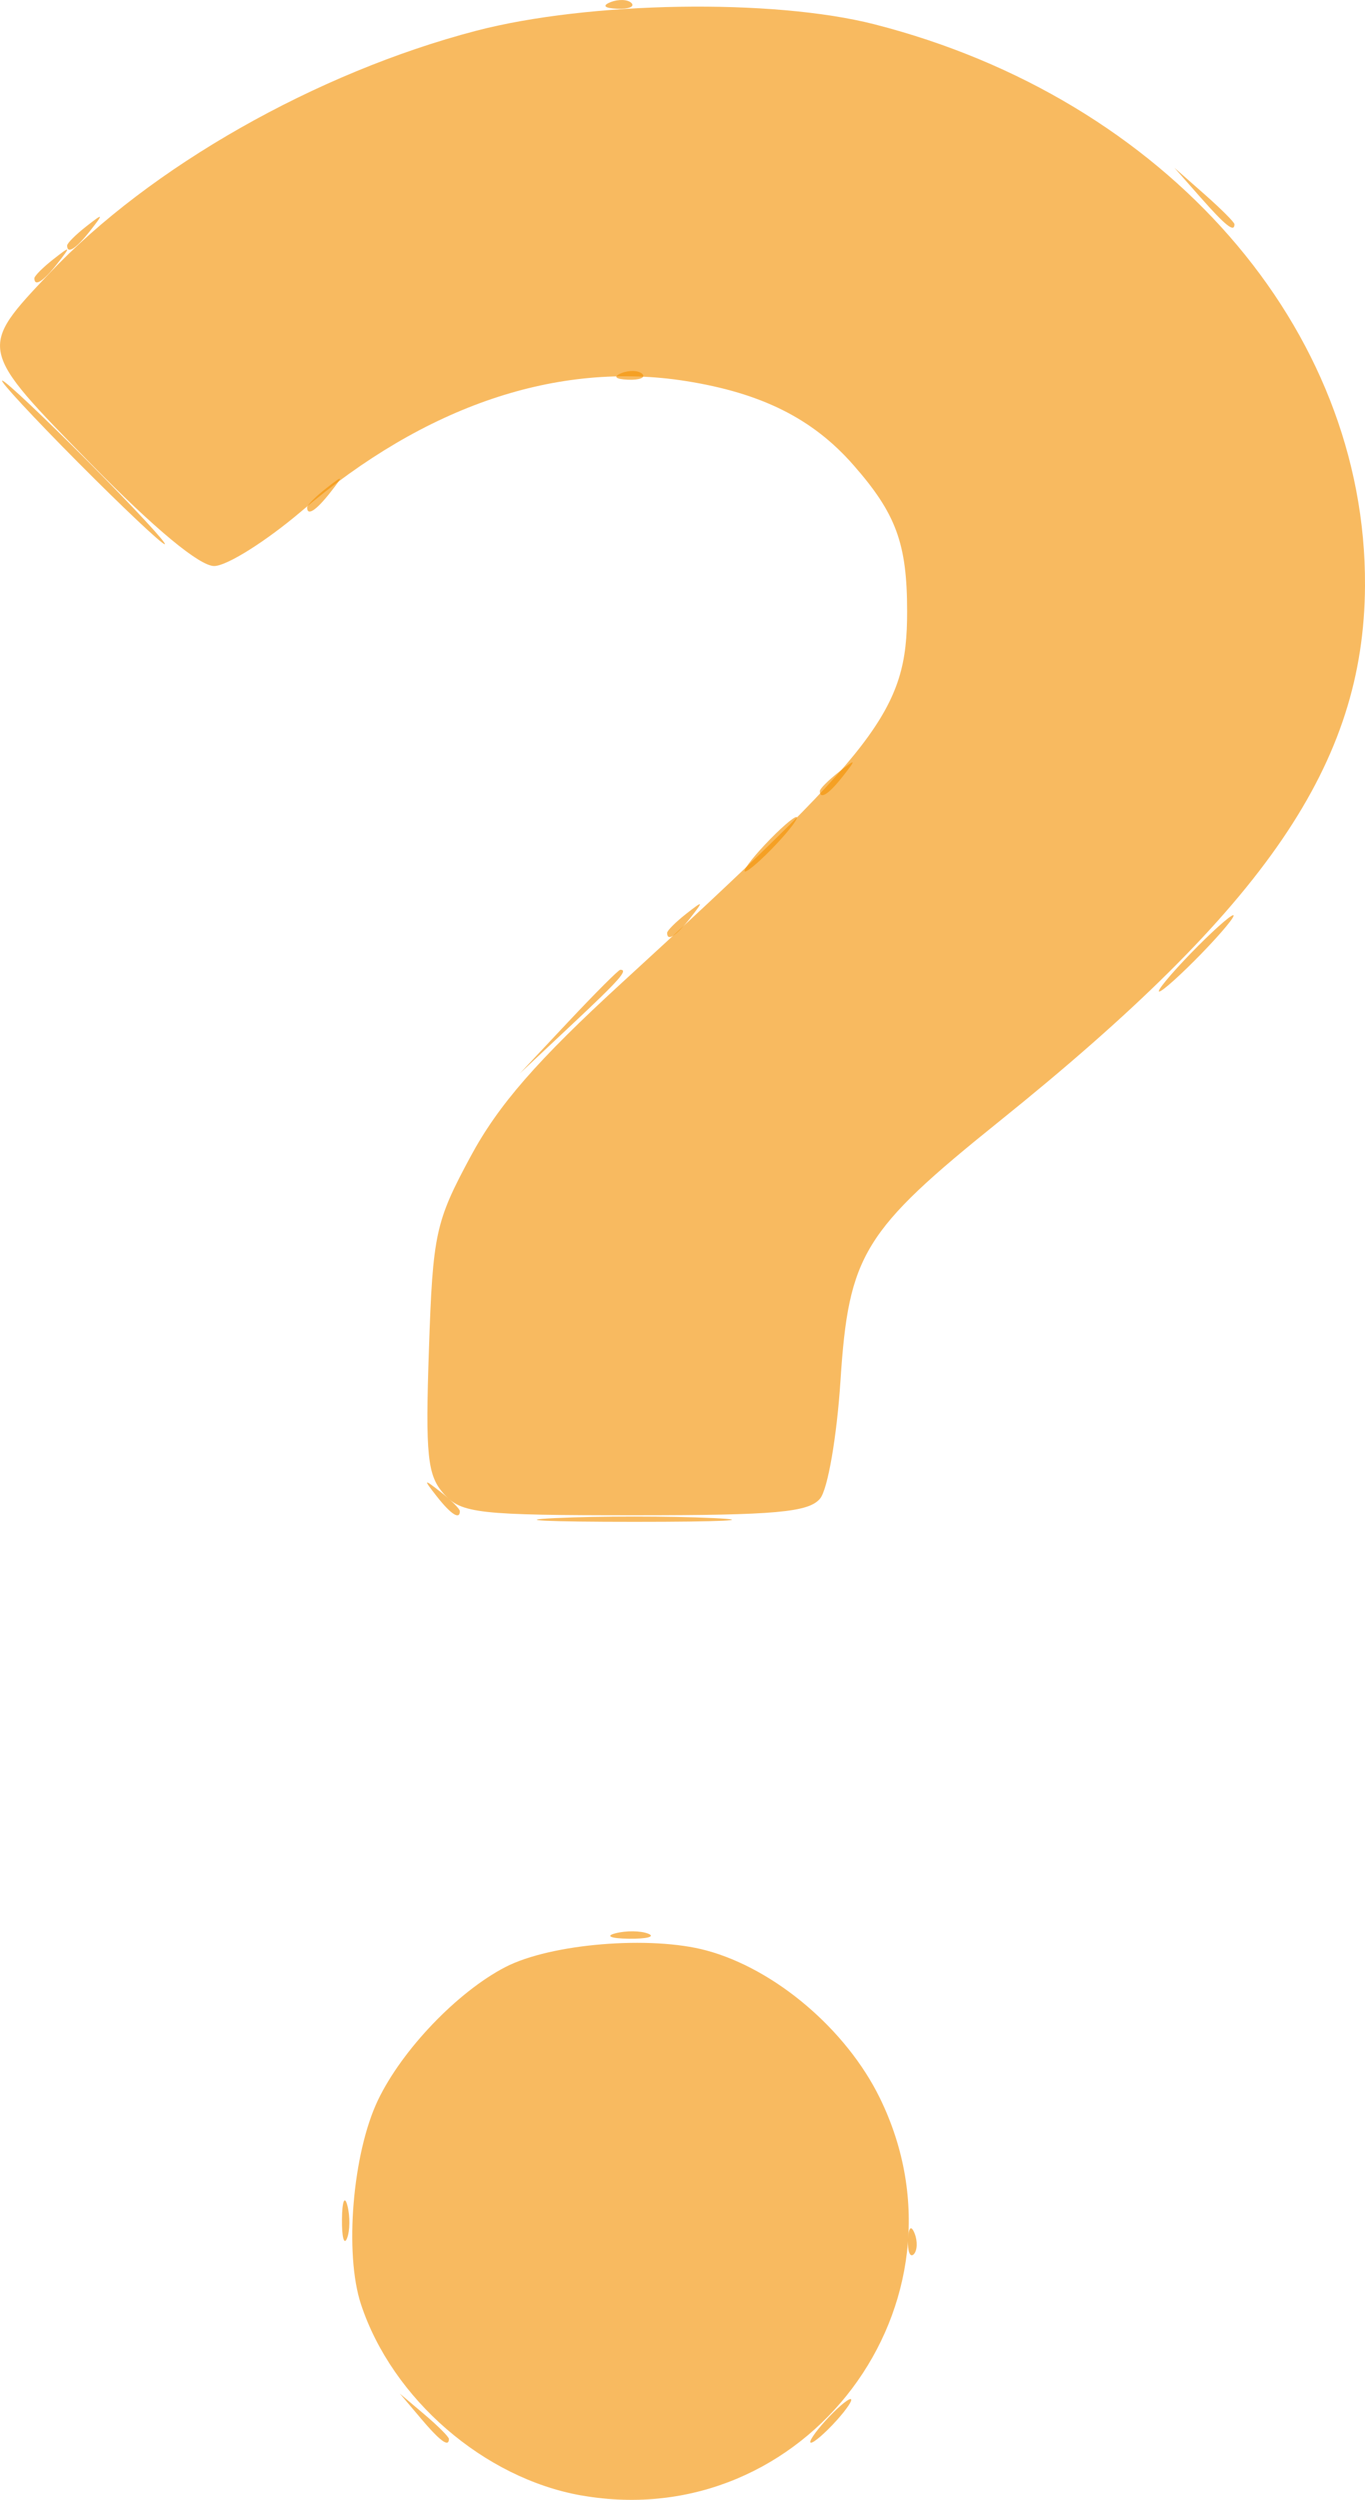 <?xml version="1.0" encoding="UTF-8" standalone="no"?>
<!-- Created with Inkscape (http://www.inkscape.org/) -->

<svg
   width="33.106mm"
   height="60.621mm"
   viewBox="0 0 33.106 60.621"
   version="1.1"
   id="svg5"
   xml:space="preserve"
   inkscape:version="1.2.2 (732a01da63, 2022-12-09)"
   sodipodi:docname="Zeichnung.svg"
   xmlns:inkscape="http://www.inkscape.org/namespaces/inkscape"
   xmlns:sodipodi="http://sodipodi.sourceforge.net/DTD/sodipodi-0.dtd"
   xmlns="http://www.w3.org/2000/svg"
   xmlns:svg="http://www.w3.org/2000/svg"><sodipodi:namedview
     id="namedview7"
     pagecolor="#ffffff"
     bordercolor="#666666"
     borderopacity="1.0"
     inkscape:showpageshadow="2"
     inkscape:pageopacity="0.0"
     inkscape:pagecheckerboard="0"
     inkscape:deskcolor="#d1d1d1"
     inkscape:document-units="mm"
     showgrid="false"
     inkscape:zoom="0.70199214"
     inkscape:cx="43.44778"
     inkscape:cy="391.74228"
     inkscape:window-width="1920"
     inkscape:window-height="986"
     inkscape:window-x="-11"
     inkscape:window-y="-11"
     inkscape:window-maximized="1"
     inkscape:current-layer="layer1" /><defs
     id="defs2" /><g
     inkscape:label="Ebene 1"
     inkscape:groupmode="layer"
     id="layer1"
     transform="translate(-20.869,-8.049)"><g
       id="g213"
       style="fill:#f39100;fill-opacity:0.625"
       transform="translate(1.131,-0.377)"><path
         style="fill:#f39100;fill-opacity:0.625;stroke-width:0.265"
         d="m 29.94,67.065 -0.504,-0.595 0.595,0.504 c 0.327,0.277 0.595,0.545 0.595,0.595 0,0.212 -0.213,0.055 -0.687,-0.504 z m 9.815,0.066 c 0.263,-0.291 0.538,-0.529 0.611,-0.529 0.073,0 -0.083,0.238 -0.347,0.529 -0.263,0.291 -0.538,0.529 -0.611,0.529 -0.073,0 0.083,-0.238 0.347,-0.529 z M 28.032,62.237 c 0.005,-0.437 0.065,-0.583 0.132,-0.326 0.067,0.257 0.063,0.615 -0.01,0.794 -0.072,0.179 -0.127,-0.031 -0.122,-0.468 z m 6.634,-6.93 c 0.257,-0.067 0.615,-0.063 0.794,0.01 0.179,0.072 -0.031,0.127 -0.468,0.122 -0.437,-0.005 -0.583,-0.065 -0.326,-0.132 z M 21.366,14.38 c 0,-0.055 0.208,-0.263 0.463,-0.463 0.42,-0.329 0.429,-0.32 0.1,0.1 -0.346,0.441 -0.563,0.581 -0.563,0.363 z m 27.497,-1.157 -0.641,-0.728 0.728,0.641 c 0.4,0.353 0.728,0.68 0.728,0.728 0,0.208 -0.214,0.039 -0.814,-0.641 z M 34.546,8.478 c 0.191,-0.076 0.419,-0.067 0.507,0.021 0.088,0.088 -0.068,0.15 -0.347,0.139 -0.308,-0.013 -0.371,-0.075 -0.16,-0.16 z"
         id="path219" /><path
         style="fill:#f39100;fill-opacity:0.625;stroke-width:0.265"
         d="m 41.76,62.744 c 0.013,-0.308 0.075,-0.371 0.16,-0.16 0.076,0.191 0.067,0.419 -0.021,0.507 -0.088,0.088 -0.15,-0.068 -0.139,-0.347 z M 33.206,45.239 c 1.055,-0.05 2.781,-0.05 3.836,0 1.055,0.05 0.192,0.091 -1.918,0.091 -2.11,0 -2.973,-0.041 -1.918,-0.091 z m -2.878,-0.531 c -0.329,-0.42 -0.32,-0.429 0.1,-0.1 0.255,0.2 0.463,0.408 0.463,0.463 0,0.218 -0.217,0.078 -0.563,-0.363 z M 33.526,33.199 c 0.649,-0.691 1.214,-1.257 1.257,-1.257 0.199,0 -0.011,0.238 -1.18,1.334 l -1.257,1.18 z m 15.092,-1.654 c 0.494,-0.509 0.957,-0.926 1.03,-0.926 0.073,0 -0.272,0.417 -0.765,0.926 -0.494,0.509 -0.957,0.926 -1.03,0.926 -0.073,0 0.272,-0.417 0.765,-0.926 z m -12.7,-0.497 c 0,-0.055 0.208,-0.263 0.463,-0.463 0.42,-0.329 0.429,-0.32 0.1,0.1 -0.346,0.441 -0.563,0.581 -0.563,0.363 z m 2.381,-2.149 c 0.342,-0.364 0.681,-0.661 0.754,-0.661 0.073,0 -0.147,0.298 -0.489,0.661 -0.342,0.364 -0.681,0.661 -0.754,0.661 -0.073,0 0.147,-0.298 0.489,-0.661 z m 1.323,-1.291 c 0,-0.055 0.208,-0.263 0.463,-0.463 0.42,-0.329 0.429,-0.32 0.1,0.1 -0.346,0.441 -0.563,0.581 -0.563,0.363 z M 21.631,19.639 c -1.084,-1.091 -1.912,-1.984 -1.839,-1.984 0.073,0 1.019,0.893 2.103,1.984 1.084,1.091 1.912,1.984 1.839,1.984 -0.073,0 -1.019,-0.893 -2.103,-1.984 z m 5.556,1.091 c 0,-0.055 0.208,-0.263 0.463,-0.463 0.42,-0.329 0.429,-0.32 0.1,0.1 -0.346,0.441 -0.563,0.581 -0.563,0.363 z m 7.623,-3.256 c 0.191,-0.076 0.419,-0.067 0.507,0.021 0.088,0.088 -0.068,0.15 -0.347,0.139 -0.308,-0.013 -0.371,-0.075 -0.16,-0.16 z M 20.572,15.173 c 0,-0.055 0.208,-0.263 0.463,-0.463 0.42,-0.329 0.429,-0.32 0.1,0.1 -0.346,0.441 -0.563,0.581 -0.563,0.363 z"
         id="path217" /><path
         style="fill:#f39100;fill-opacity:0.625;stroke-width:0.265"
         d="m 33.84,68.94 c -2.366,-0.417 -4.591,-2.345 -5.347,-4.636 -0.407,-1.234 -0.204,-3.666 0.413,-4.953 0.587,-1.224 1.93,-2.625 3.09,-3.225 1.1,-0.569 3.521,-0.769 4.876,-0.402 1.668,0.451 3.394,1.919 4.205,3.577 2.429,4.964 -1.8,10.595 -7.237,9.638 z M 30.506,44.655 c -0.402,-0.445 -0.453,-0.929 -0.365,-3.506 0.095,-2.806 0.157,-3.093 1.008,-4.674 0.675,-1.255 1.616,-2.334 3.689,-4.233 6.246,-5.723 6.901,-6.576 6.901,-8.988 0,-1.647 -0.266,-2.371 -1.307,-3.556 -0.984,-1.121 -2.225,-1.741 -4.061,-2.032 -3.106,-0.491 -6.316,0.593 -9.305,3.142 -0.867,0.739 -1.827,1.344 -2.134,1.344 -0.355,0 -1.444,-0.903 -2.992,-2.482 -2.742,-2.796 -2.739,-2.782 -1,-4.62 2.435,-2.574 6.47,-4.865 10.347,-5.878 2.733,-0.713 7.197,-0.786 9.657,-0.157 7.071,1.807 11.932,7.368 11.9,13.613 -0.022,4.311 -2.389,7.778 -8.865,12.986 -3.305,2.658 -3.658,3.234 -3.856,6.288 -0.089,1.365 -0.309,2.639 -0.495,2.864 -0.275,0.332 -1.086,0.405 -4.496,0.405 -3.788,0 -4.202,-0.046 -4.627,-0.516 z"
         id="path215" /></g></g></svg>
